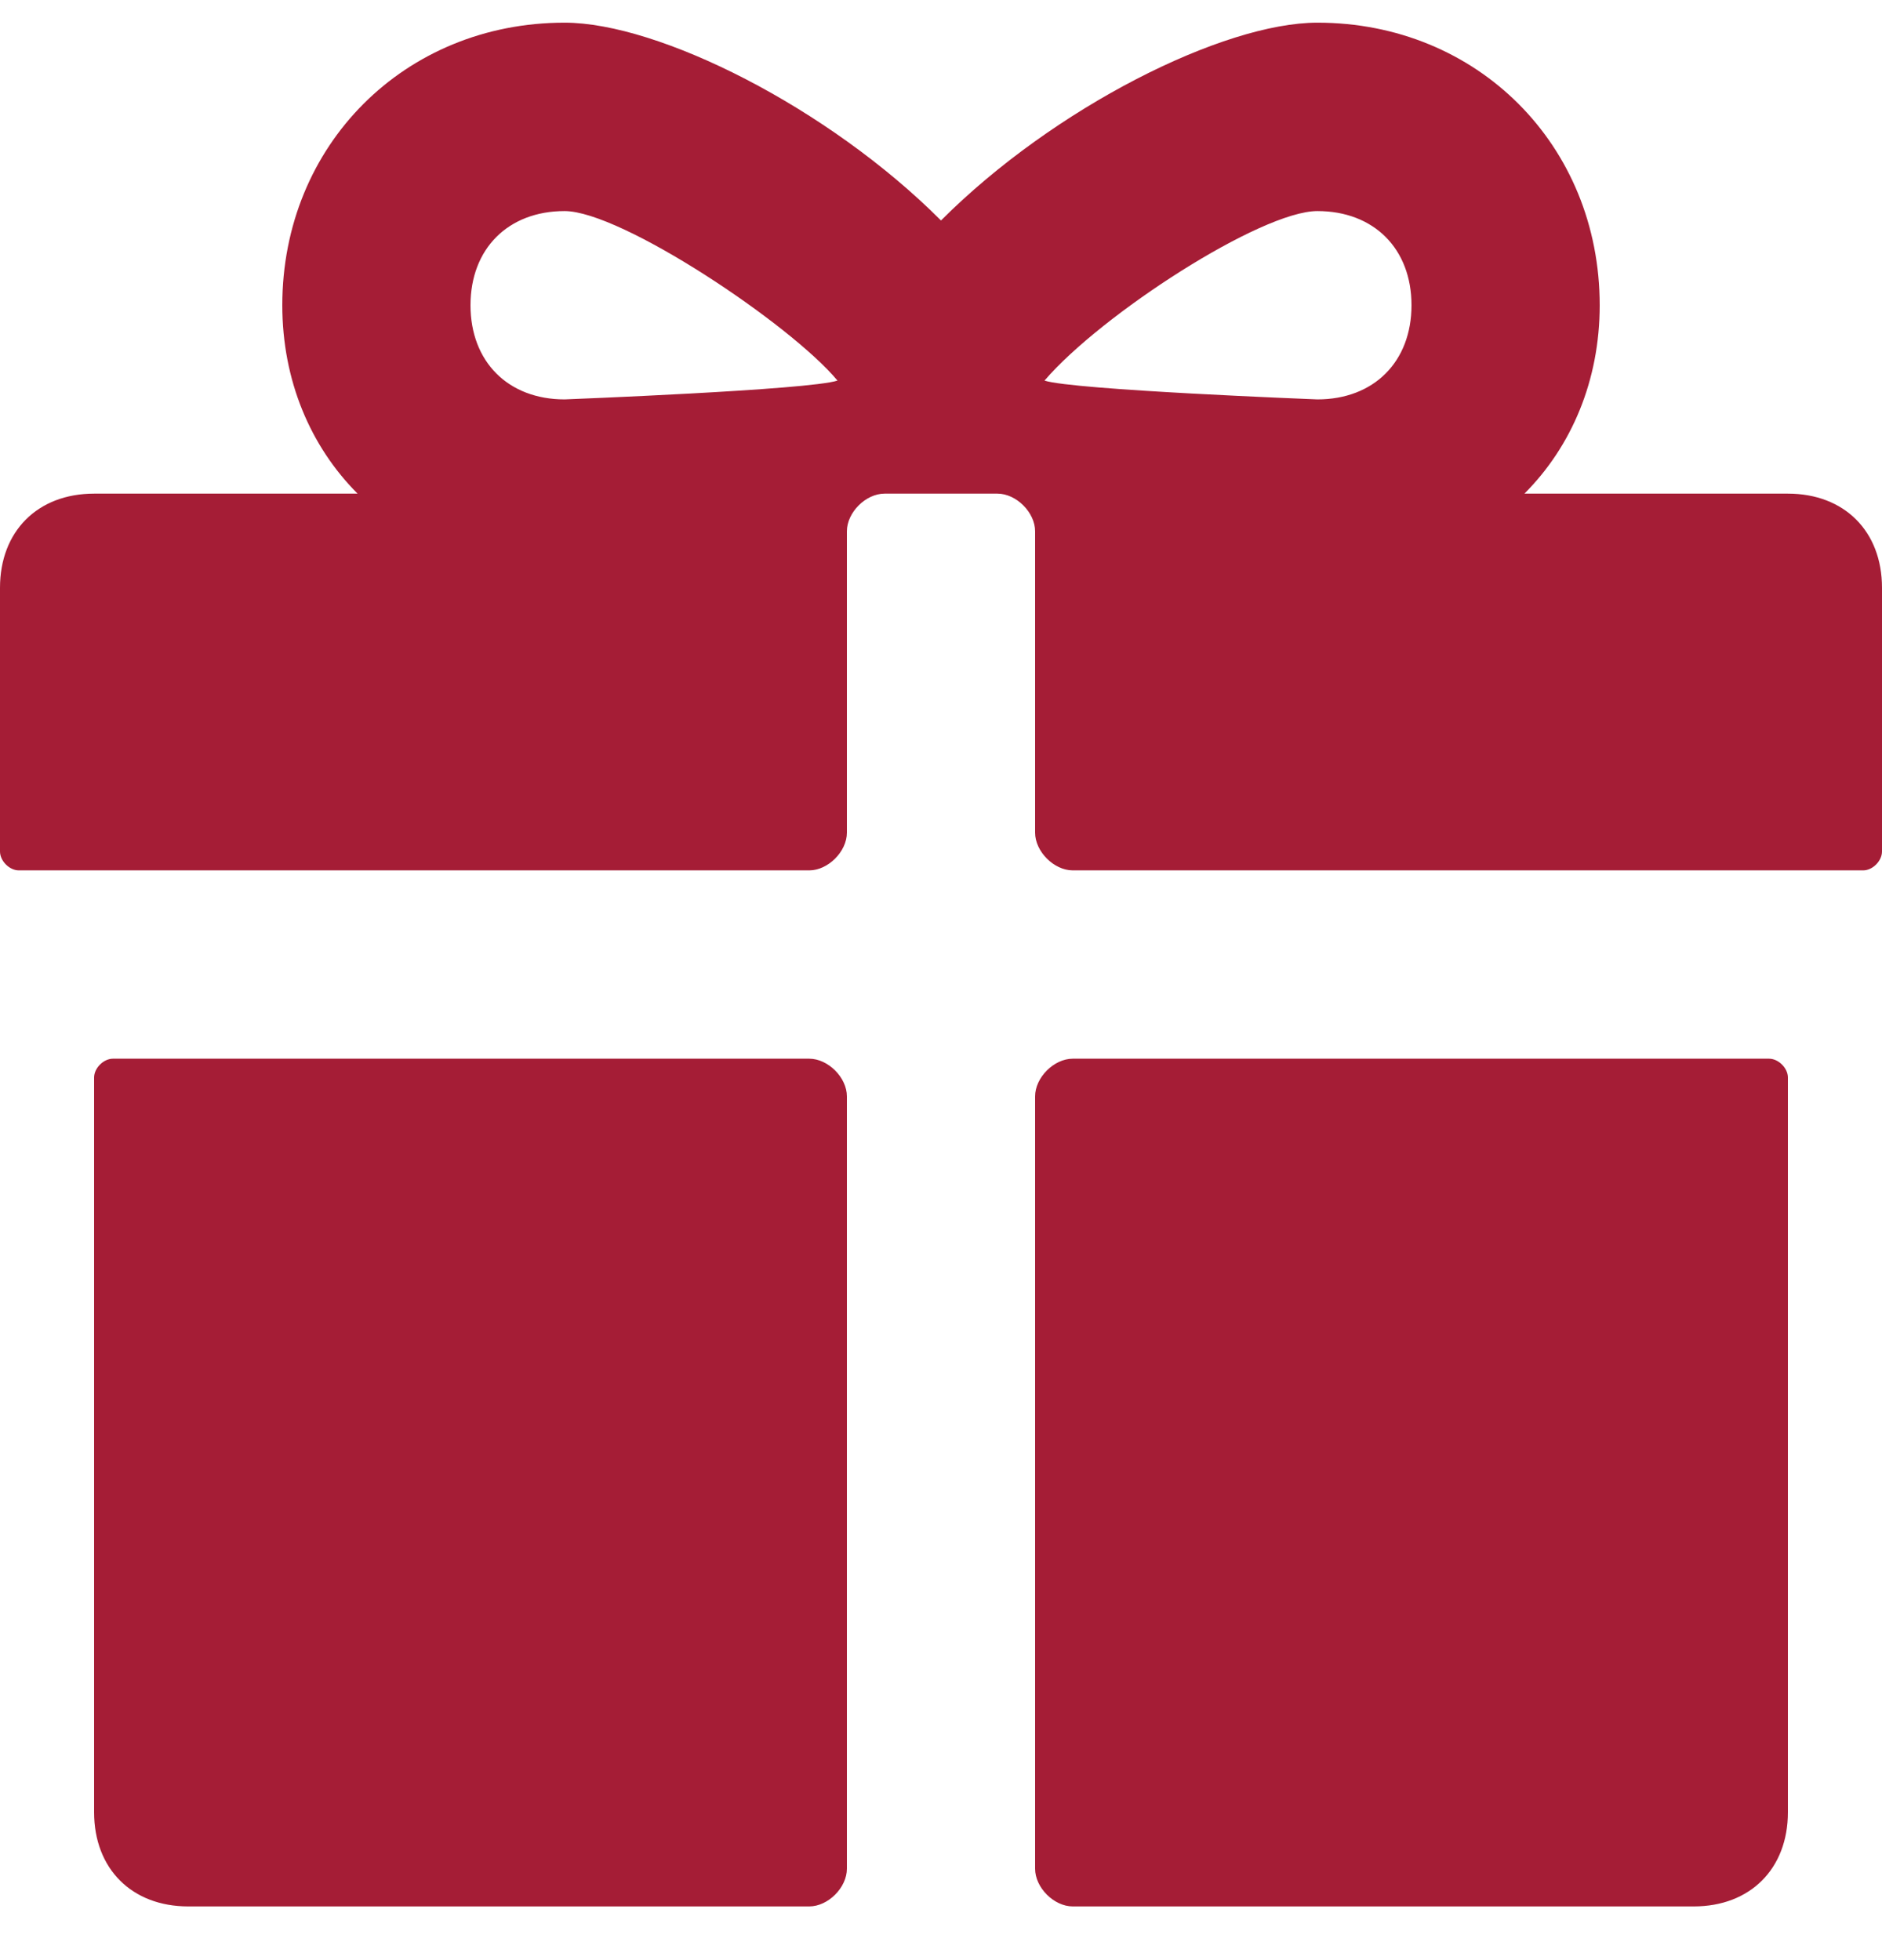 <?xml version="1.0" encoding="UTF-8" standalone="no"?>
<!DOCTYPE svg PUBLIC "-//W3C//DTD SVG 1.1//EN" "http://www.w3.org/Graphics/SVG/1.1/DTD/svg11.dtd">
<svg width="100%" height="100%" viewBox="0 0 24 25" version="1.1" xmlns="http://www.w3.org/2000/svg" xmlns:xlink="http://www.w3.org/1999/xlink" xml:space="preserve" xmlns:serif="http://www.serif.com/" style="fill-rule:evenodd;clip-rule:evenodd;stroke-linejoin:round;stroke-miterlimit:2;">
    <path d="M22.8,6.296L19.44,6.296C20.04,5.695 20.4,4.854 20.4,3.893C20.4,1.851 18.84,0.289 16.8,0.289C15.6,0.289 13.44,1.37 12,2.812C10.56,1.37 8.4,0.289 7.2,0.289C5.16,0.289 3.6,1.851 3.6,3.893C3.6,4.854 3.96,5.695 4.56,6.296L1.2,6.296C0.48,6.296 0,6.776 0,7.497L0,10.86C0,10.981 0.12,11.101 0.24,11.101L10.32,11.101C10.56,11.101 10.8,10.86 10.8,10.62L10.8,6.776C10.8,6.536 11.04,6.296 11.28,6.296L12.72,6.296C12.96,6.296 13.2,6.536 13.2,6.776L13.2,10.62C13.2,10.86 13.44,11.101 13.68,11.101L23.76,11.101C23.88,11.101 24,10.981 24,10.86L24,7.497C24,6.776 23.52,6.296 22.8,6.296ZM7.2,5.094C6.48,5.094 6,4.614 6,3.893C6,3.172 6.48,2.692 7.2,2.692C7.92,2.692 10.08,4.133 10.68,4.854C10.32,4.974 7.2,5.094 7.2,5.094ZM16.8,5.094C16.8,5.094 13.68,4.974 13.32,4.854C14.04,4.013 16.08,2.692 16.8,2.692C17.52,2.692 18,3.172 18,3.893C18,4.614 17.52,5.094 16.8,5.094Z" style="fill:rgb(165,29,54);fill-rule:nonzero;"/>
    <path d="M10.32,13.503L1.44,13.503C1.32,13.503 1.2,13.623 1.2,13.743L1.2,23.114C1.2,23.834 1.68,24.315 2.4,24.315L10.32,24.315C10.56,24.315 10.8,24.075 10.8,23.834L10.8,13.984C10.8,13.743 10.56,13.503 10.32,13.503Z" style="fill:rgb(165,29,54);fill-rule:nonzero;"/>
    <path d="M22.56,13.503L13.68,13.503C13.44,13.503 13.2,13.743 13.2,13.984L13.2,23.834C13.2,24.075 13.44,24.315 13.68,24.315L21.6,24.315C22.32,24.315 22.8,23.834 22.8,23.114L22.8,13.743C22.8,13.623 22.68,13.503 22.56,13.503Z" style="fill:rgb(165,29,54);fill-rule:nonzero;"/>
</svg>

